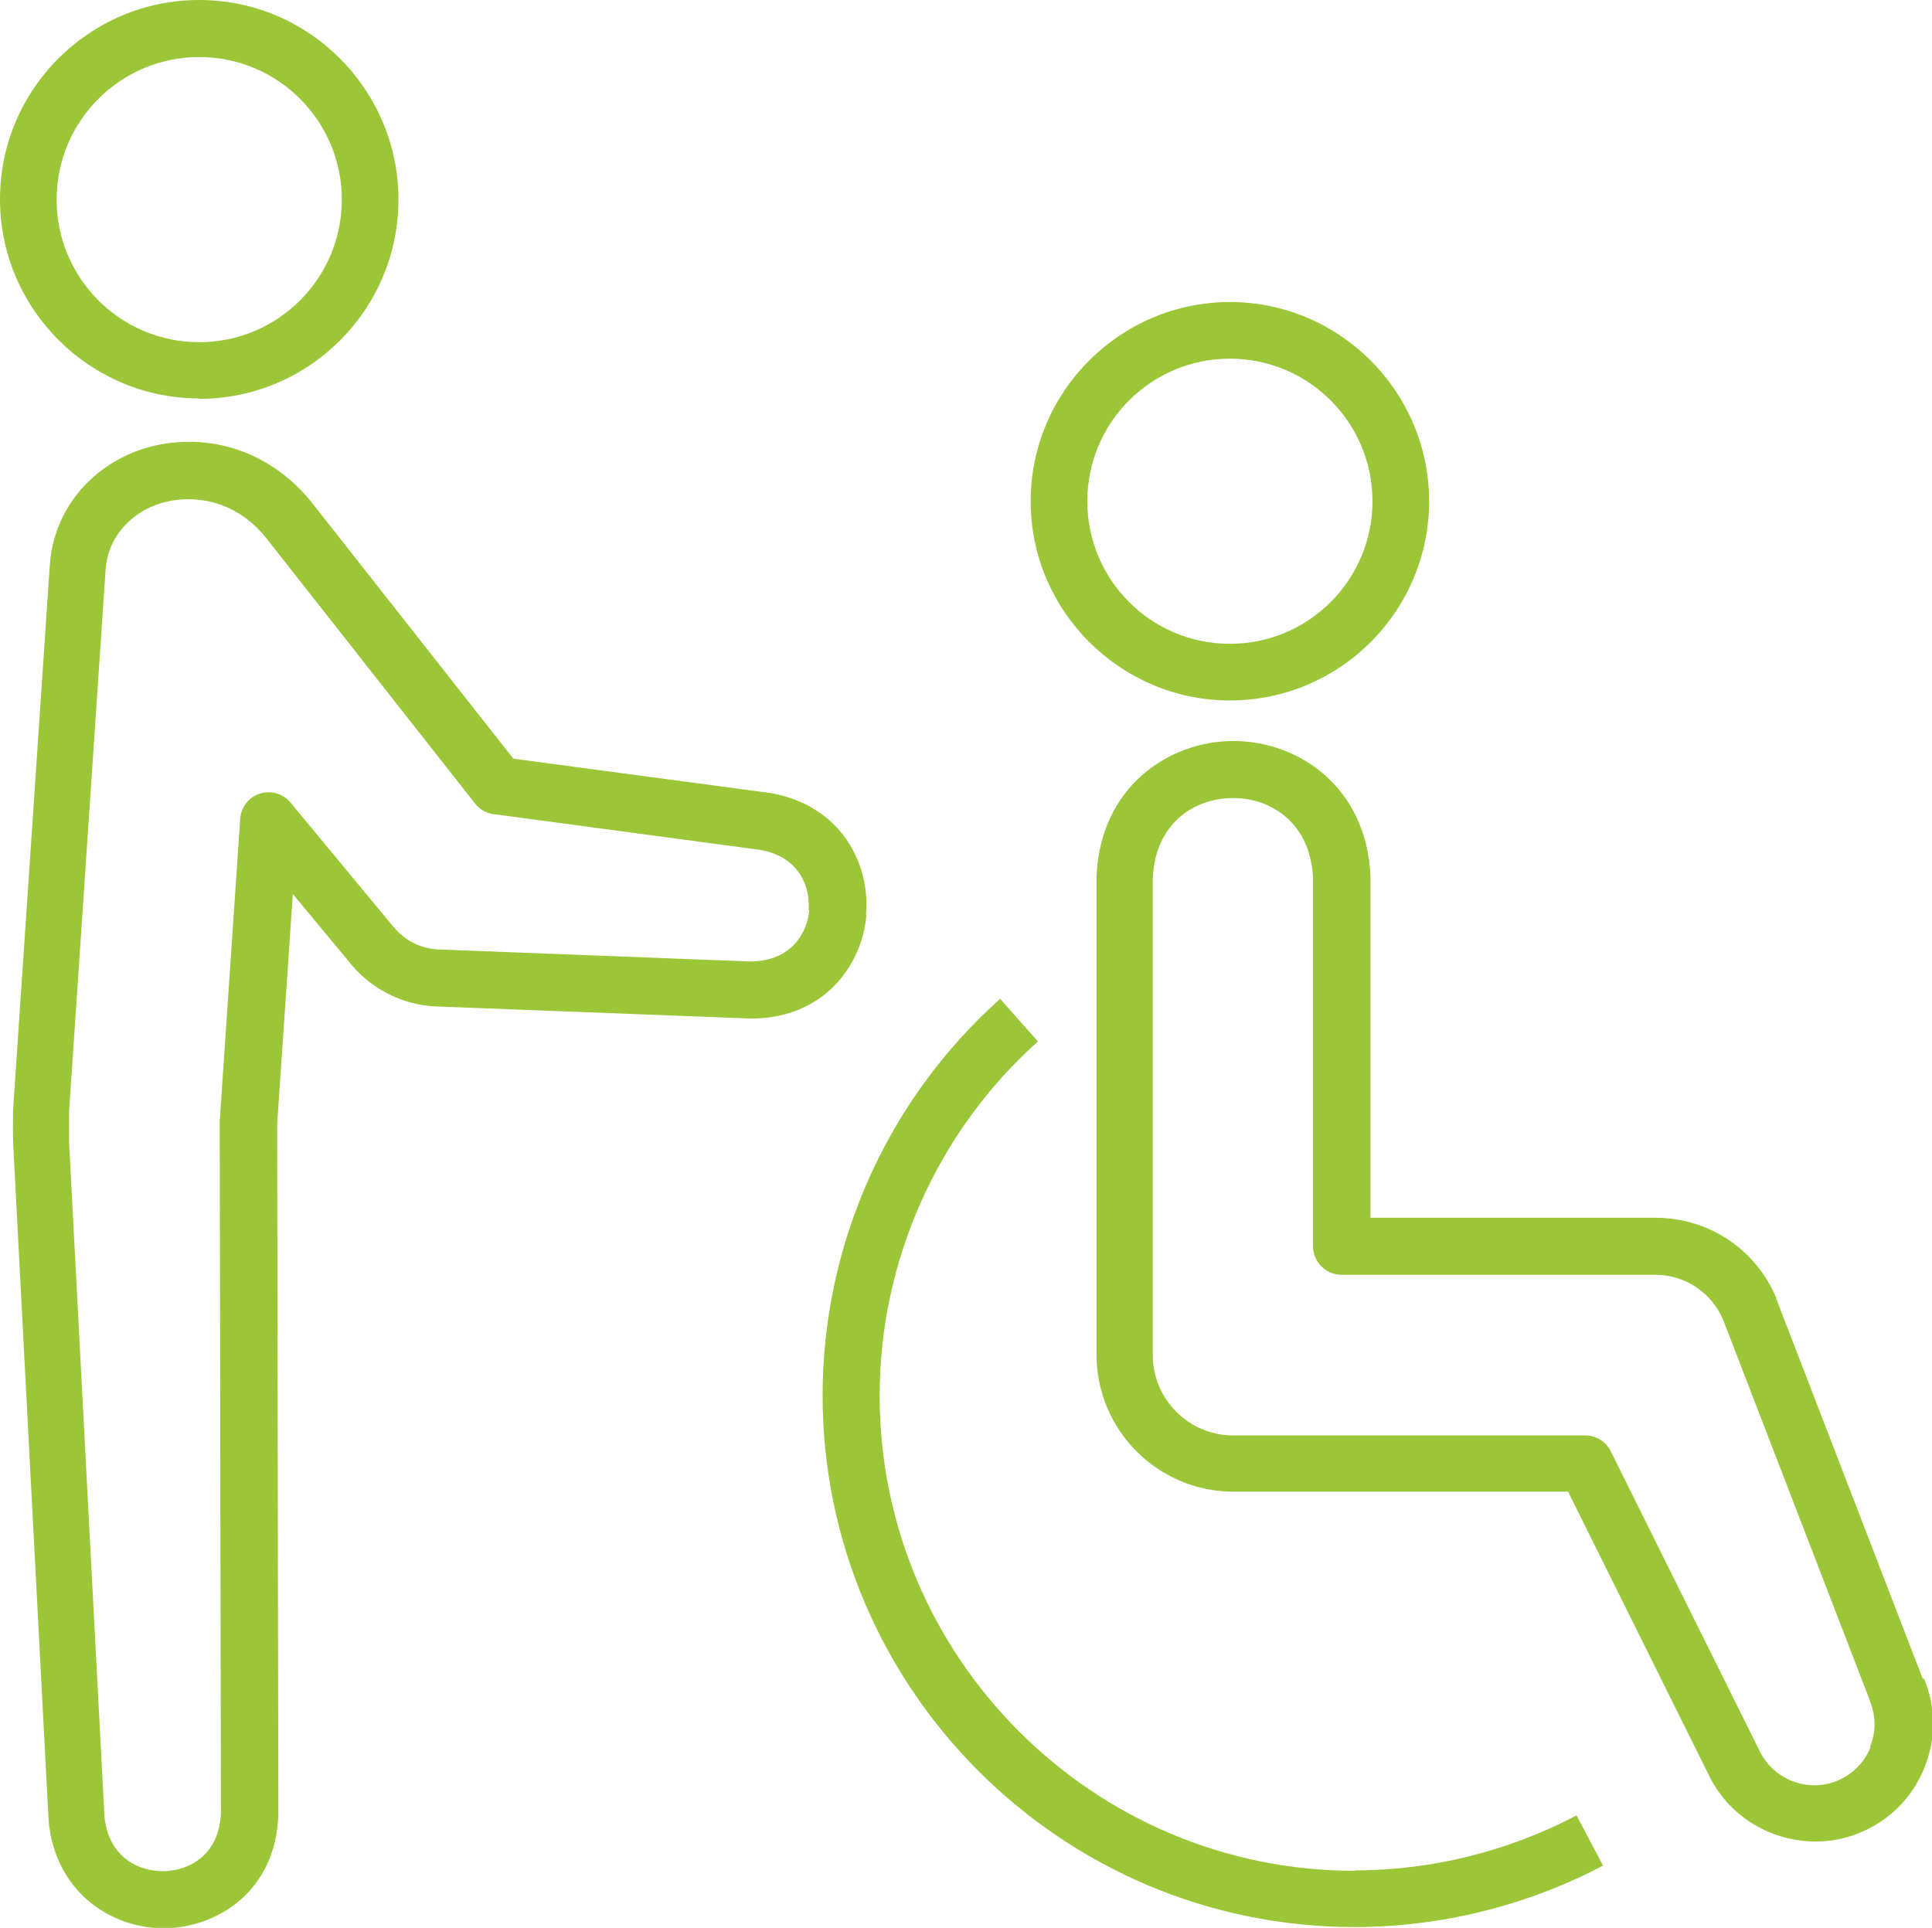 <?xml version="1.0" encoding="UTF-8"?>
<svg id="_レイヤー_2" data-name="レイヤー 2" xmlns="http://www.w3.org/2000/svg" viewBox="0 0 48.1 48">
  <defs>
    <style>
      .cls-1 {
        fill: #9ac637;
      }
    </style>
  </defs>
  <g id="contents">
    <g>
      <path class="cls-1" d="M4.96,9.93c2.74,0,4.96-2.23,4.96-4.96S7.7,0,4.96,0,0,2.23,0,4.96s2.23,4.96,4.96,4.96ZM4.96,1.42c1.96,0,3.55,1.59,3.55,3.55s-1.59,3.55-3.55,3.55-3.55-1.59-3.55-3.55,1.59-3.55,3.55-3.55Z"/>
      <path class="cls-1" d="M30.62,17.44c2.74,0,4.96-2.23,4.96-4.96s-2.23-4.96-4.96-4.96-4.96,2.23-4.96,4.96,2.23,4.96,4.96,4.96ZM30.62,8.93c1.96,0,3.55,1.59,3.55,3.55s-1.59,3.55-3.55,3.55-3.55-1.59-3.55-3.55,1.59-3.55,3.55-3.55Z"/>
      <path class="cls-1" d="M21.56,22.77c.11-1.24-.6-2.72-2.4-3.03,0,0-.02,0-.02,0l-6.36-.85-4.98-6.33c-.78-1-1.89-1.56-3.1-1.56-1.85,0-3.34,1.32-3.46,3.07l-.91,13.5c-.01.19-.01.78,0,.95,0,0,.88,16.81.88,16.81.16,1.77,1.55,2.68,2.86,2.68.03,0,.05,0,.08,0,1.29-.04,2.72-.94,2.78-2.83,0,0,0-.02,0-.03,0-.17-.03-16.5-.03-17.16l.39-5.73,1.37,1.65c.54.7,1.35,1.12,2.22,1.15,0,0,7.81.3,7.82.3,1.82,0,2.77-1.34,2.87-2.58ZM20.15,22.65c-.05.59-.46,1.28-1.46,1.29l-7.77-.3c-.46-.02-.87-.23-1.16-.61,0,0-.01-.01-.02-.02l-2.51-3.03c-.18-.22-.49-.31-.76-.22-.28.09-.47.34-.49.63l-.51,7.53s0,.05.03,17.22c-.04,1.04-.78,1.43-1.41,1.45-.62.01-1.39-.33-1.49-1.37l-.88-16.77c0-.12,0-.67,0-.78l.91-13.5c.07-.99.95-1.74,2.05-1.74.99,0,1.63.55,1.99,1.02l5.16,6.56c.11.14.28.24.46.26l6.63.89c.98.17,1.26.92,1.21,1.51Z"/>
      <path class="cls-1" d="M47.87,41.8l-3.65-9.47s0-.01,0-.02c-.51-1.21-1.69-1.99-3-1.99h-7.1v-8.47s0-.02,0-.03c-.09-2.21-1.78-3.37-3.41-3.37h0c-1.63,0-3.32,1.16-3.41,3.37,0,0,0,.02,0,.03v11.88c0,1.88,1.53,3.41,3.41,3.41h8.33l3.54,7.13c.52,1,1.55,1.58,2.62,1.58.38,0,.76-.07,1.13-.23.72-.3,1.28-.87,1.58-1.6.29-.72.29-1.51-.01-2.23ZM46.57,43.5c-.15.38-.44.67-.81.83-.72.31-1.57,0-1.93-.69l-3.73-7.51c-.12-.24-.37-.39-.63-.39h-8.77c-1.1,0-2-.9-2-2v-11.87c.06-1.38,1.04-2,2-2h0c.95,0,1.93.62,1.99,2v9.16c0,.39.32.71.71.71h7.81c.74,0,1.4.44,1.69,1.12l3.65,9.47s0,.01,0,.02c.16.37.16.79,0,1.16Z"/>
      <path class="cls-1" d="M33.73,46.58c-6.52,0-11.83-5.31-11.83-11.83,0-3.36,1.44-6.58,3.94-8.82l-.94-1.06c-2.81,2.51-4.42,6.11-4.42,9.87,0,7.3,5.94,13.24,13.24,13.24,2.15,0,4.29-.53,6.19-1.53l-.66-1.25c-1.69.89-3.6,1.37-5.52,1.37Z"/>
    </g>
  </g>
</svg>